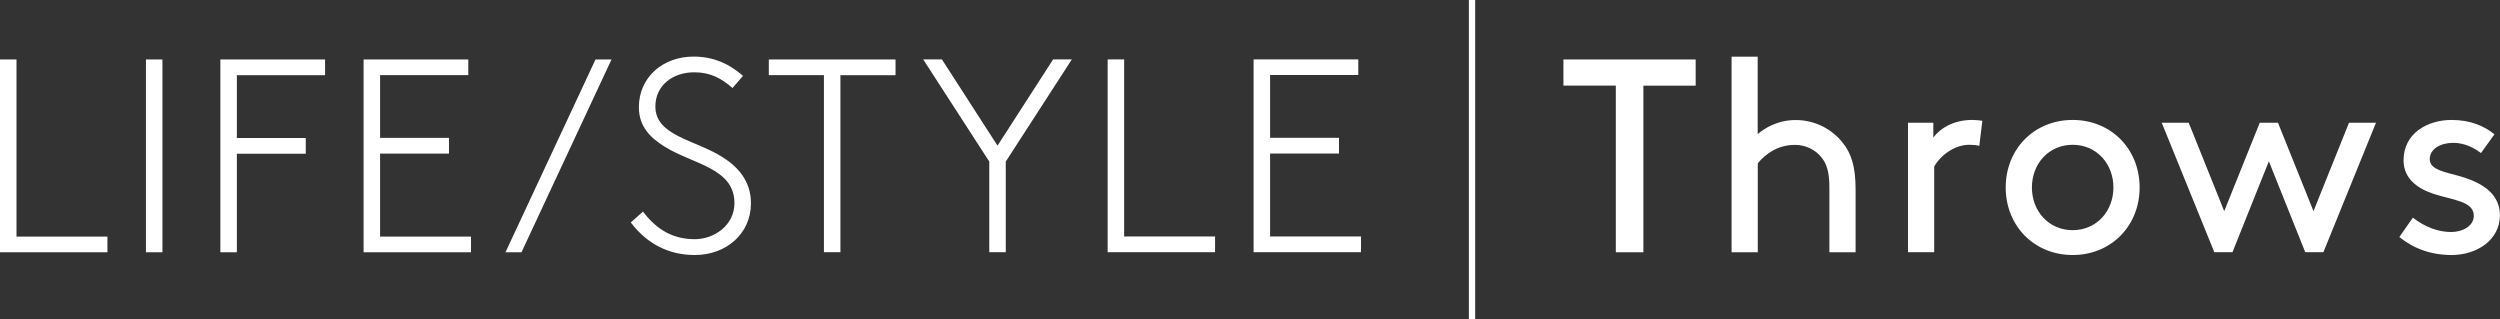 <?xml version="1.0" encoding="UTF-8"?><svg id="Layer_1" xmlns="http://www.w3.org/2000/svg" viewBox="0 0 257.64 32.88"><rect x="0" y="0" width="257.64" height="32.88" fill="#333333" stroke="none"/><defs><style>.cls-1{fill:none;stroke:#fff;stroke-width:.65px;}.cls-2{fill:#fff;stroke-width:0px;}</style></defs><line class="cls-1" x1="151.7" y1="32.88" x2="151.7"/><path class="cls-2" d="m1.7,6.13H0v19.87h11.07v-1.62H1.7V6.13h0Zm13.34,19.87h1.7V6.13h-1.7v19.87h0ZM33.5,7.75v-1.62h-10.79v19.87h1.7v-10.16h7.1v-1.62h-7.1v-6.47h9.08Zm14.76,0v-1.62h-10.79v19.87h11.07v-1.62h-9.37v-8.55h7.1v-1.62h-7.1v-6.47h9.08Zm5.48,18.25l9.28-19.87h-1.65l-9.28,19.87h1.65Zm11.27-3.07c1.7,2.24,3.95,3.35,6.59,3.35,3.24,0,5.79-2.19,5.79-5.34,0-2.3-1.36-3.78-3.01-4.8-2.84-1.76-6.84-2.16-6.84-5.17,0-2.16,1.79-3.52,4-3.52,1.65,0,2.78.6,3.95,1.62l1.08-1.25c-.91-.79-2.53-1.99-5.08-1.99-3.18,0-5.65,2.13-5.65,5.22,0,2.02,1.22,3.18,2.7,4.09,2.9,1.79,7.15,2.19,7.15,5.79,0,2.3-2.1,3.72-4.09,3.72-2.61,0-4.17-1.33-5.34-2.84l-1.25,1.11h0Zm14.22-16.81v1.62h5.68v18.25h1.7V7.75h5.68v-1.62h-13.06Zm31.23,0h-1.93l-5.73,8.89-5.73-8.89h-1.93l6.81,10.53v9.34h1.7v-9.34l6.81-10.53h0Zm5.39,0h-1.7v19.87h11.07v-1.62h-9.37V6.13h0Zm24.13,1.62v-1.62h-10.79v19.87h11.07v-1.62h-9.37v-8.55h7.1v-1.62h-7.1v-6.47h9.08Zm21.15,1.08h5.39v17.18h2.84V8.83h5.39v-2.7h-13.63v2.7h0Zm20.02-2.98h-2.7v20.16h2.7v-9.17c.79-.97,2.07-1.9,3.83-1.9,1.11,0,2.13.51,2.75,1.31.48.6.8,1.39.8,3.09v6.67h2.7v-6.53c0-2.3-.45-3.66-1.31-4.74-1.14-1.45-2.9-2.36-4.86-2.36-1.85,0-3.18.82-3.92,1.45v-7.98h0Zm23.14,6.61c-.31-.06-.77-.09-1.05-.09-1.96,0-3.35.91-4,1.82v-1.53h-2.61v13.34h2.7v-8.83c.74-1.28,2.21-2.24,3.6-2.24.43,0,.74.03,1.05.11l.31-2.58h0Zm2.41,6.87c0,3.97,2.95,6.96,6.9,6.96s6.9-2.98,6.9-6.96-2.95-6.96-6.9-6.96-6.9,2.98-6.9,6.96h0Zm2.7,0c0-2.44,1.73-4.4,4.2-4.4s4.2,1.96,4.2,4.4-1.73,4.4-4.2,4.4-4.2-1.96-4.2-4.4h0Zm23.48-6.67l-3.66,9.11-3.66-9.11h-2.78l5.42,13.34h1.87l3.75-9.37,3.75,9.37h1.87l5.42-13.34h-2.78l-3.66,9.11-3.66-9.11h-1.87Zm14.39,11.78c1.48,1.19,3.26,1.85,5.39,1.85,2.61,0,4.97-1.56,4.97-4.09,0-2.75-2.75-3.69-4.85-4.23-1.33-.34-2.38-.65-2.38-1.56,0-1.05,1.11-1.68,2.41-1.68,1.08,0,2.04.43,2.87,1.05l1.39-1.93c-1.05-.85-2.47-1.48-4.43-1.48-2.39,0-4.94,1.31-4.94,4.17,0,1.87,1.45,2.9,3.07,3.44,1.96.65,4.17.74,4.17,2.27,0,1.05-1.16,1.67-2.33,1.67-1.33,0-2.7-.51-3.95-1.48l-1.39,1.99h0Z"/></svg>